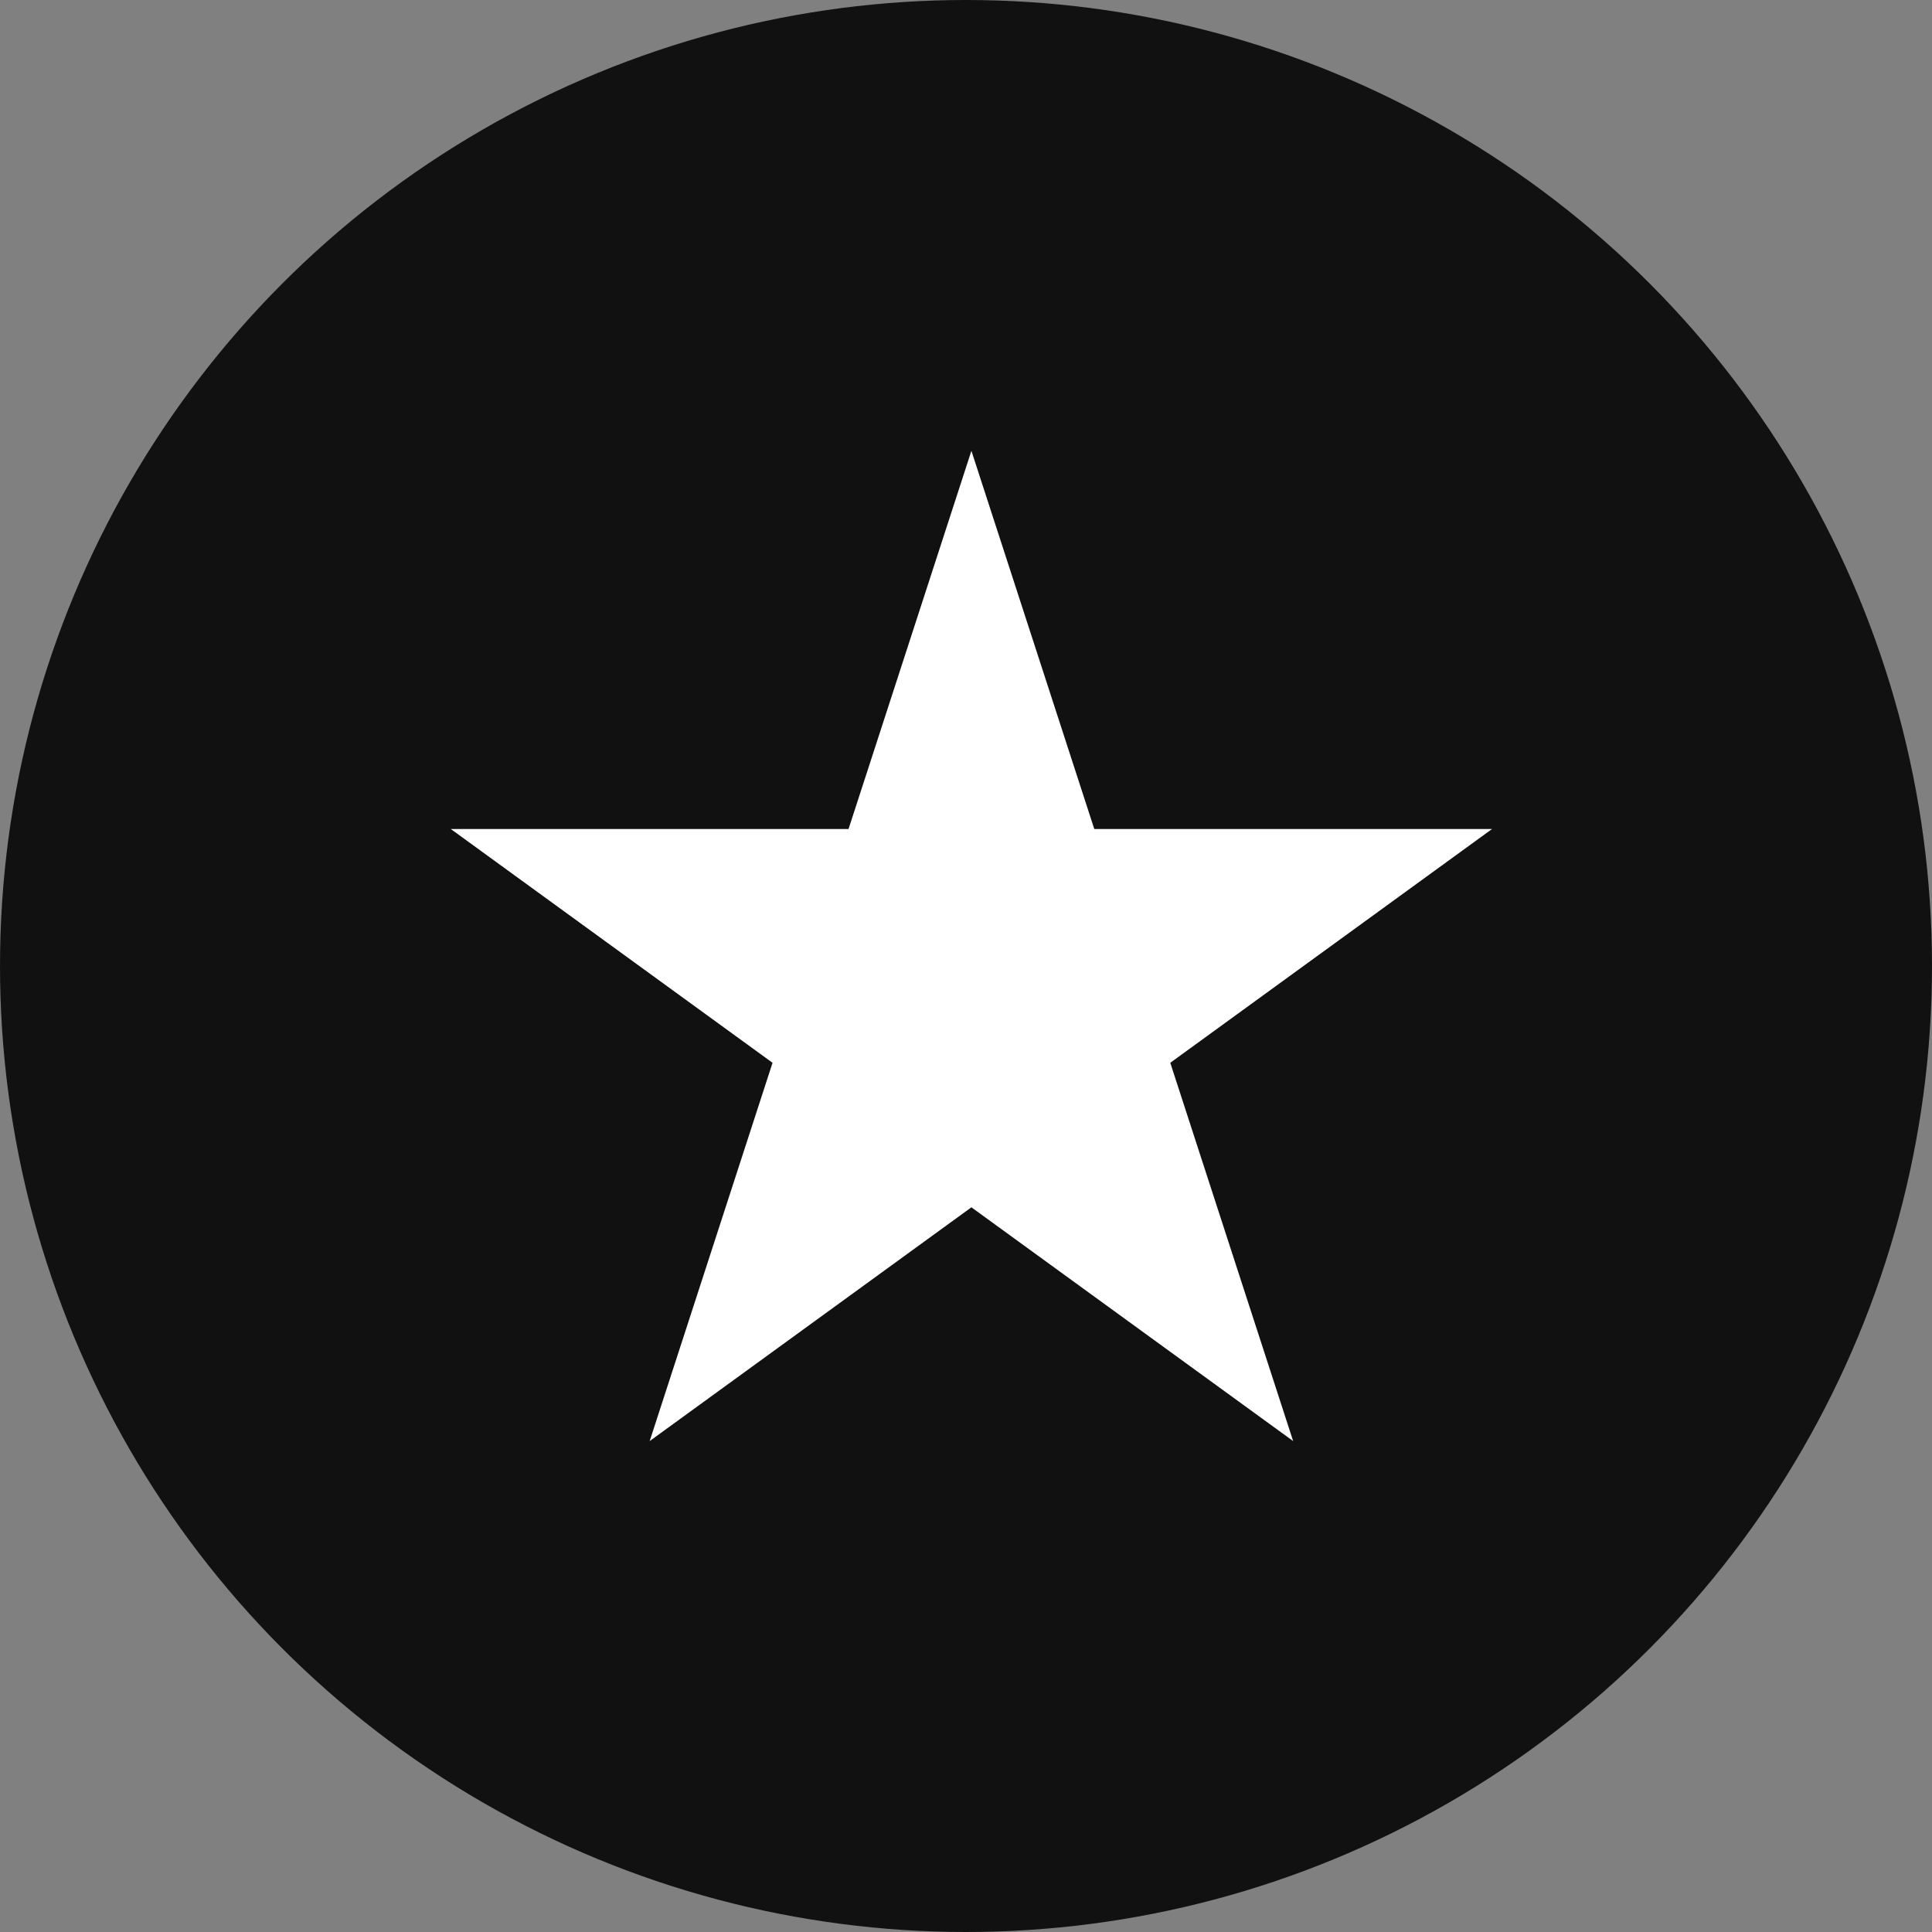 <?xml version="1.0" encoding="UTF-8"?> <svg xmlns="http://www.w3.org/2000/svg" width="30" height="30" viewBox="0 0 30 30" fill="none"><rect x="0" y="0" width="30" height="30" fill="#808080" stroke="none"/><circle cx="15" cy="15" r="15" fill="#111111"></circle><path d="M15.084 7L16.992 12.873L23.168 12.873L18.172 16.503L20.08 22.377L15.084 18.747L10.088 22.377L11.996 16.503L7 12.873L13.176 12.873L15.084 7Z" fill="white"></path></svg> 
